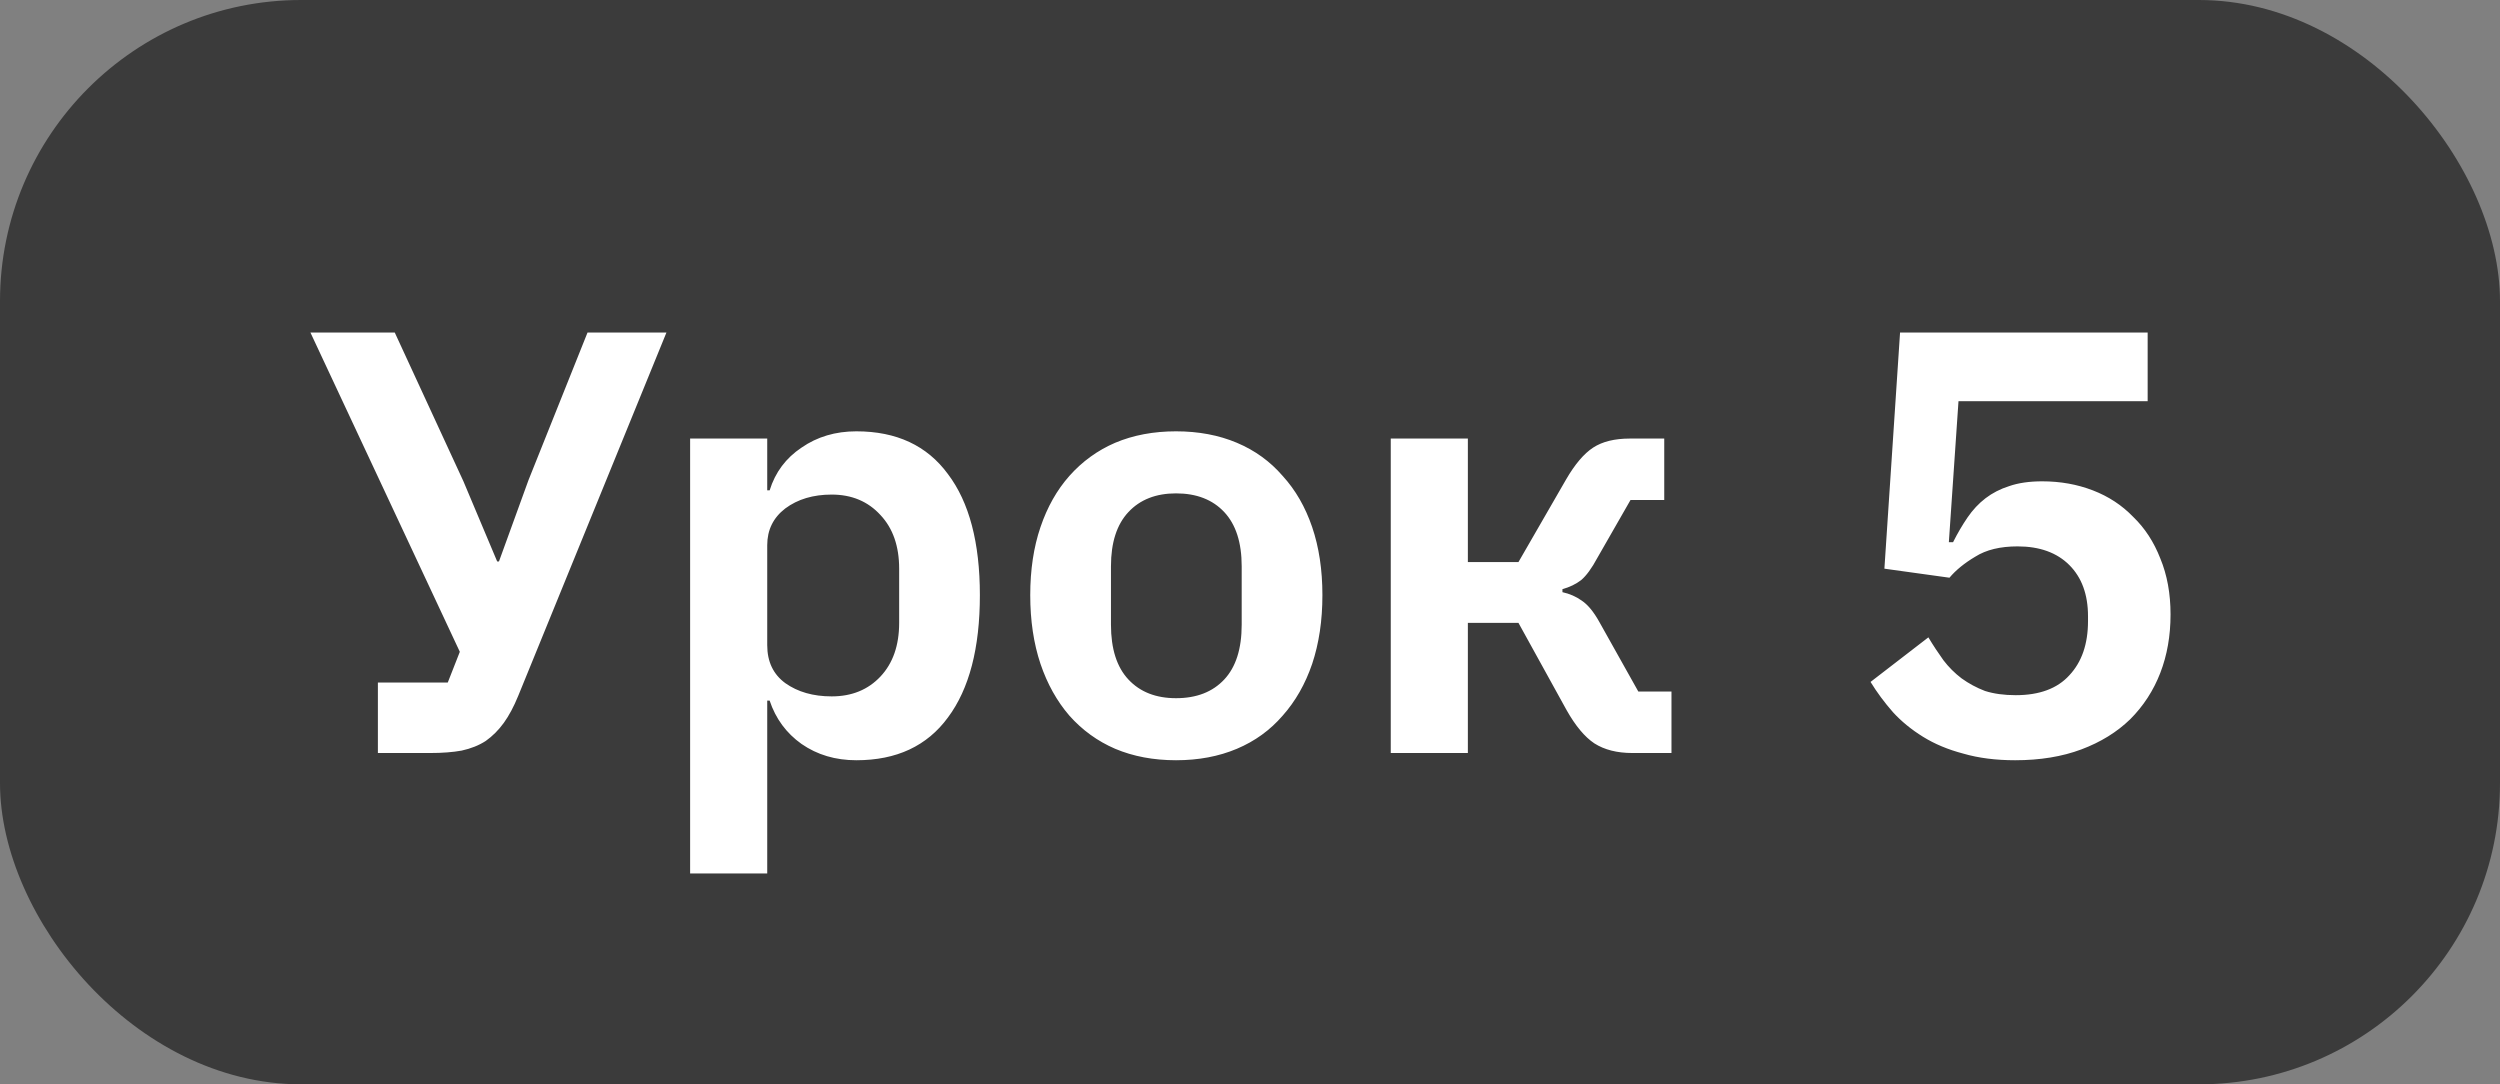 <?xml version="1.0" encoding="UTF-8"?> <svg xmlns="http://www.w3.org/2000/svg" width="83" height="36" viewBox="0 0 83 36" fill="none"><rect x="0" y="0" width="83" height="36" fill="#808080" stroke="none"/><rect width="83" height="36" rx="10" fill="#3B3B3B"></rect><path d="M12.546 22.66H14.866L15.266 21.64L10.306 11.04H13.106L15.386 15.98L16.506 18.64H16.566L17.546 15.94L19.506 11.04H22.126L17.206 23.1C17.059 23.46 16.899 23.76 16.726 24C16.552 24.24 16.352 24.44 16.126 24.6C15.899 24.747 15.633 24.853 15.326 24.92C15.033 24.973 14.686 25 14.286 25H12.546V22.66ZM22.912 14.56H25.472V16.28H25.552C25.738 15.68 26.092 15.207 26.612 14.86C27.132 14.5 27.738 14.32 28.432 14.32C29.765 14.32 30.778 14.793 31.472 15.74C32.178 16.673 32.532 18.013 32.532 19.76C32.532 21.52 32.178 22.873 31.472 23.82C30.778 24.767 29.765 25.24 28.432 25.24C27.738 25.24 27.132 25.06 26.612 24.7C26.105 24.34 25.752 23.86 25.552 23.26H25.472V29H22.912V14.56ZM27.612 23.12C28.278 23.12 28.818 22.9 29.232 22.46C29.645 22.02 29.852 21.427 29.852 20.68V18.88C29.852 18.133 29.645 17.54 29.232 17.1C28.818 16.647 28.278 16.42 27.612 16.42C26.998 16.42 26.485 16.573 26.072 16.88C25.672 17.187 25.472 17.593 25.472 18.1V21.42C25.472 21.967 25.672 22.387 26.072 22.68C26.485 22.973 26.998 23.12 27.612 23.12ZM39.044 25.24C38.297 25.24 37.624 25.113 37.024 24.86C36.437 24.607 35.931 24.24 35.504 23.76C35.09 23.28 34.77 22.707 34.544 22.04C34.317 21.36 34.204 20.6 34.204 19.76C34.204 18.92 34.317 18.167 34.544 17.5C34.77 16.833 35.09 16.267 35.504 15.8C35.931 15.32 36.437 14.953 37.024 14.7C37.624 14.447 38.297 14.32 39.044 14.32C39.791 14.32 40.464 14.447 41.064 14.7C41.664 14.953 42.17 15.32 42.584 15.8C43.011 16.267 43.337 16.833 43.564 17.5C43.791 18.167 43.904 18.92 43.904 19.76C43.904 20.6 43.791 21.36 43.564 22.04C43.337 22.707 43.011 23.28 42.584 23.76C42.17 24.24 41.664 24.607 41.064 24.86C40.464 25.113 39.791 25.24 39.044 25.24ZM39.044 23.18C39.724 23.18 40.257 22.973 40.644 22.56C41.031 22.147 41.224 21.54 41.224 20.74V18.8C41.224 18.013 41.031 17.413 40.644 17C40.257 16.587 39.724 16.38 39.044 16.38C38.377 16.38 37.85 16.587 37.464 17C37.077 17.413 36.884 18.013 36.884 18.8V20.74C36.884 21.54 37.077 22.147 37.464 22.56C37.85 22.973 38.377 23.18 39.044 23.18ZM46.173 14.56H48.733V18.66H50.413L51.993 15.92C52.287 15.413 52.587 15.06 52.893 14.86C53.2 14.66 53.607 14.56 54.113 14.56H55.253V16.6H54.133L53.033 18.52C52.847 18.867 52.667 19.113 52.493 19.26C52.32 19.393 52.113 19.493 51.873 19.56V19.66C52.113 19.713 52.327 19.807 52.513 19.94C52.713 20.073 52.907 20.307 53.093 20.64L54.393 22.96H55.493V25H54.193C53.687 25 53.267 24.893 52.933 24.68C52.613 24.467 52.307 24.1 52.013 23.58L50.413 20.68H48.733V25H46.173V14.56ZM71.302 13.32H65.022L64.702 18H64.842C64.989 17.707 65.149 17.433 65.322 17.18C65.495 16.927 65.695 16.713 65.922 16.54C66.149 16.367 66.409 16.233 66.702 16.14C67.009 16.033 67.375 15.98 67.802 15.98C68.402 15.98 68.962 16.08 69.482 16.28C70.002 16.48 70.449 16.773 70.822 17.16C71.209 17.533 71.509 17.993 71.722 18.54C71.949 19.087 72.062 19.707 72.062 20.4C72.062 21.107 71.949 21.753 71.722 22.34C71.495 22.927 71.162 23.44 70.722 23.88C70.282 24.307 69.742 24.64 69.102 24.88C68.462 25.12 67.729 25.24 66.902 25.24C66.262 25.24 65.689 25.167 65.182 25.02C64.675 24.887 64.229 24.7 63.842 24.46C63.455 24.22 63.122 23.947 62.842 23.64C62.562 23.32 62.315 22.987 62.102 22.64L64.022 21.16C64.182 21.427 64.349 21.68 64.522 21.92C64.695 22.147 64.895 22.347 65.122 22.52C65.362 22.693 65.622 22.833 65.902 22.94C66.195 23.033 66.535 23.08 66.922 23.08C67.709 23.08 68.302 22.86 68.702 22.42C69.115 21.98 69.322 21.38 69.322 20.62V20.46C69.322 19.74 69.115 19.173 68.702 18.76C68.289 18.347 67.715 18.14 66.982 18.14C66.409 18.14 65.942 18.253 65.582 18.48C65.222 18.693 64.935 18.927 64.722 19.18L62.562 18.88L63.082 11.04H71.302V13.32Z" fill="white"></path></svg> 